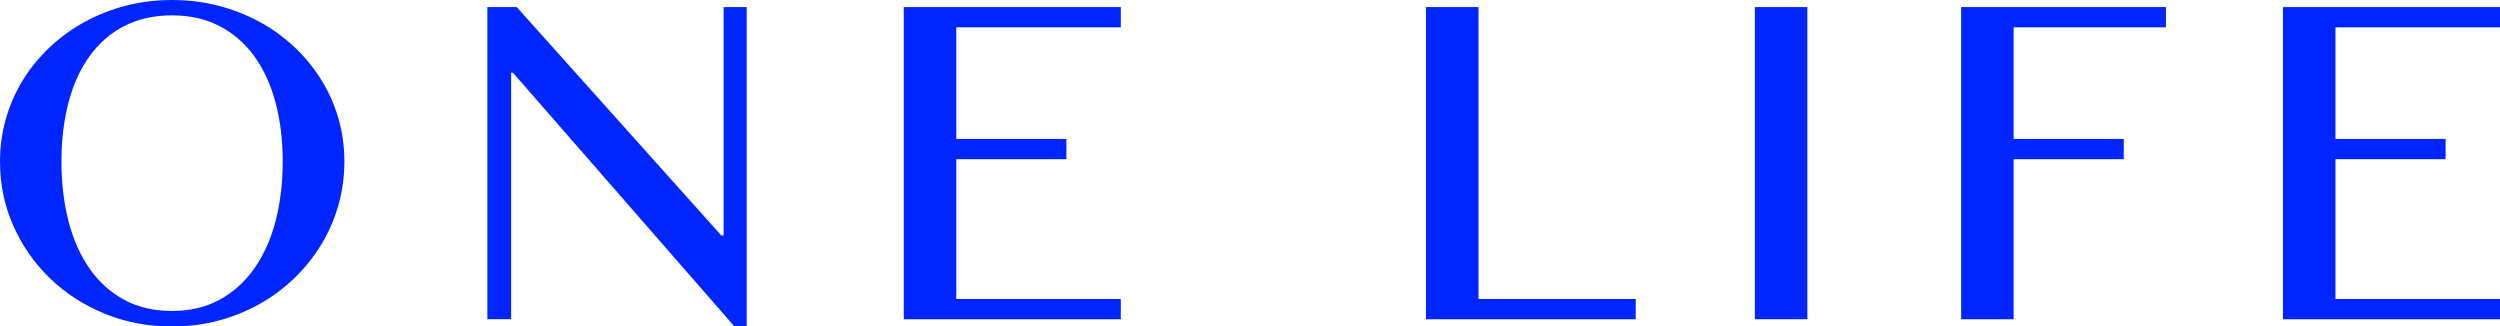 <?xml version="1.0" encoding="UTF-8"?><svg id="_分離模式" xmlns="http://www.w3.org/2000/svg" viewBox="0 0 508.2 66.37"><defs><style>.cls-1{fill:#0025ff;}</style></defs><path class="cls-1" d="m34.98,66.37c-4.91,0-9.5-.88-13.76-2.63-4.26-1.75-7.96-4.15-11.1-7.2-3.14-3.05-5.62-6.6-7.42-10.67-1.8-4.07-2.7-8.41-2.7-13.04,0-3.03.41-5.95,1.22-8.76.81-2.81,1.97-5.42,3.47-7.85,1.5-2.42,3.31-4.63,5.43-6.63,2.12-1.99,4.47-3.7,7.06-5.12,2.58-1.42,5.38-2.52,8.37-3.3,3-.78,6.14-1.17,9.43-1.17s6.43.39,9.43,1.17c3,.78,5.8,1.88,8.4,3.3,2.6,1.42,4.95,3.13,7.06,5.12,2.11,1.99,3.92,4.2,5.43,6.63,1.51,2.42,2.68,5.04,3.49,7.85.81,2.81,1.22,5.73,1.22,8.76s-.41,6.02-1.22,8.88c-.81,2.86-1.98,5.53-3.49,8.01-1.52,2.49-3.33,4.75-5.43,6.79-2.11,2.04-4.46,3.8-7.06,5.26-2.6,1.47-5.4,2.6-8.4,3.4-3,.8-6.14,1.2-9.43,1.2Zm0-3.16c3.64,0,6.85-.76,9.64-2.27,2.79-1.52,5.14-3.63,7.06-6.34,1.91-2.71,3.36-5.92,4.33-9.62.97-3.7,1.46-7.75,1.46-12.15s-.49-8.37-1.46-12.01c-.97-3.64-2.42-6.77-4.33-9.4-1.91-2.63-4.27-4.67-7.06-6.12-2.79-1.45-6.01-2.18-9.64-2.18s-6.95.73-9.74,2.18c-2.79,1.45-5.14,3.49-7.03,6.12-1.9,2.63-3.33,5.77-4.28,9.4-.96,3.64-1.44,7.64-1.44,12.01s.48,8.45,1.44,12.15c.96,3.7,2.38,6.91,4.28,9.62,1.9,2.71,4.24,4.83,7.03,6.34,2.79,1.52,6.04,2.27,9.74,2.27Z"/><path class="cls-1" d="m99.06,1.44h5.98l41.58,46.42h.48V1.44h4.69v64.93h-2.49L104.28,14.79h-.38v50.1h-4.83V1.44Z"/><path class="cls-1" d="m227.84,1.44v4.12h-33.45v22.68h22.39v4.12h-22.39v28.42h33.45v4.12h-44.12V1.44h44.12Z"/><path class="cls-1" d="m289.88,1.44h10.67v59.34h31.96v4.12h-42.64V1.44Z"/><path class="cls-1" d="m356.73,1.44h10.67v63.45h-10.67V1.44Z"/><path class="cls-1" d="m440.29,1.44v4.12h-30.96v22.68h22.39v4.12h-22.39v32.54h-10.67V1.44h41.63Z"/><path class="cls-1" d="m508.2,1.44v4.12h-33.45v22.68h22.39v4.12h-22.39v28.42h33.45v4.12h-44.12V1.44h44.12Z"/></svg>